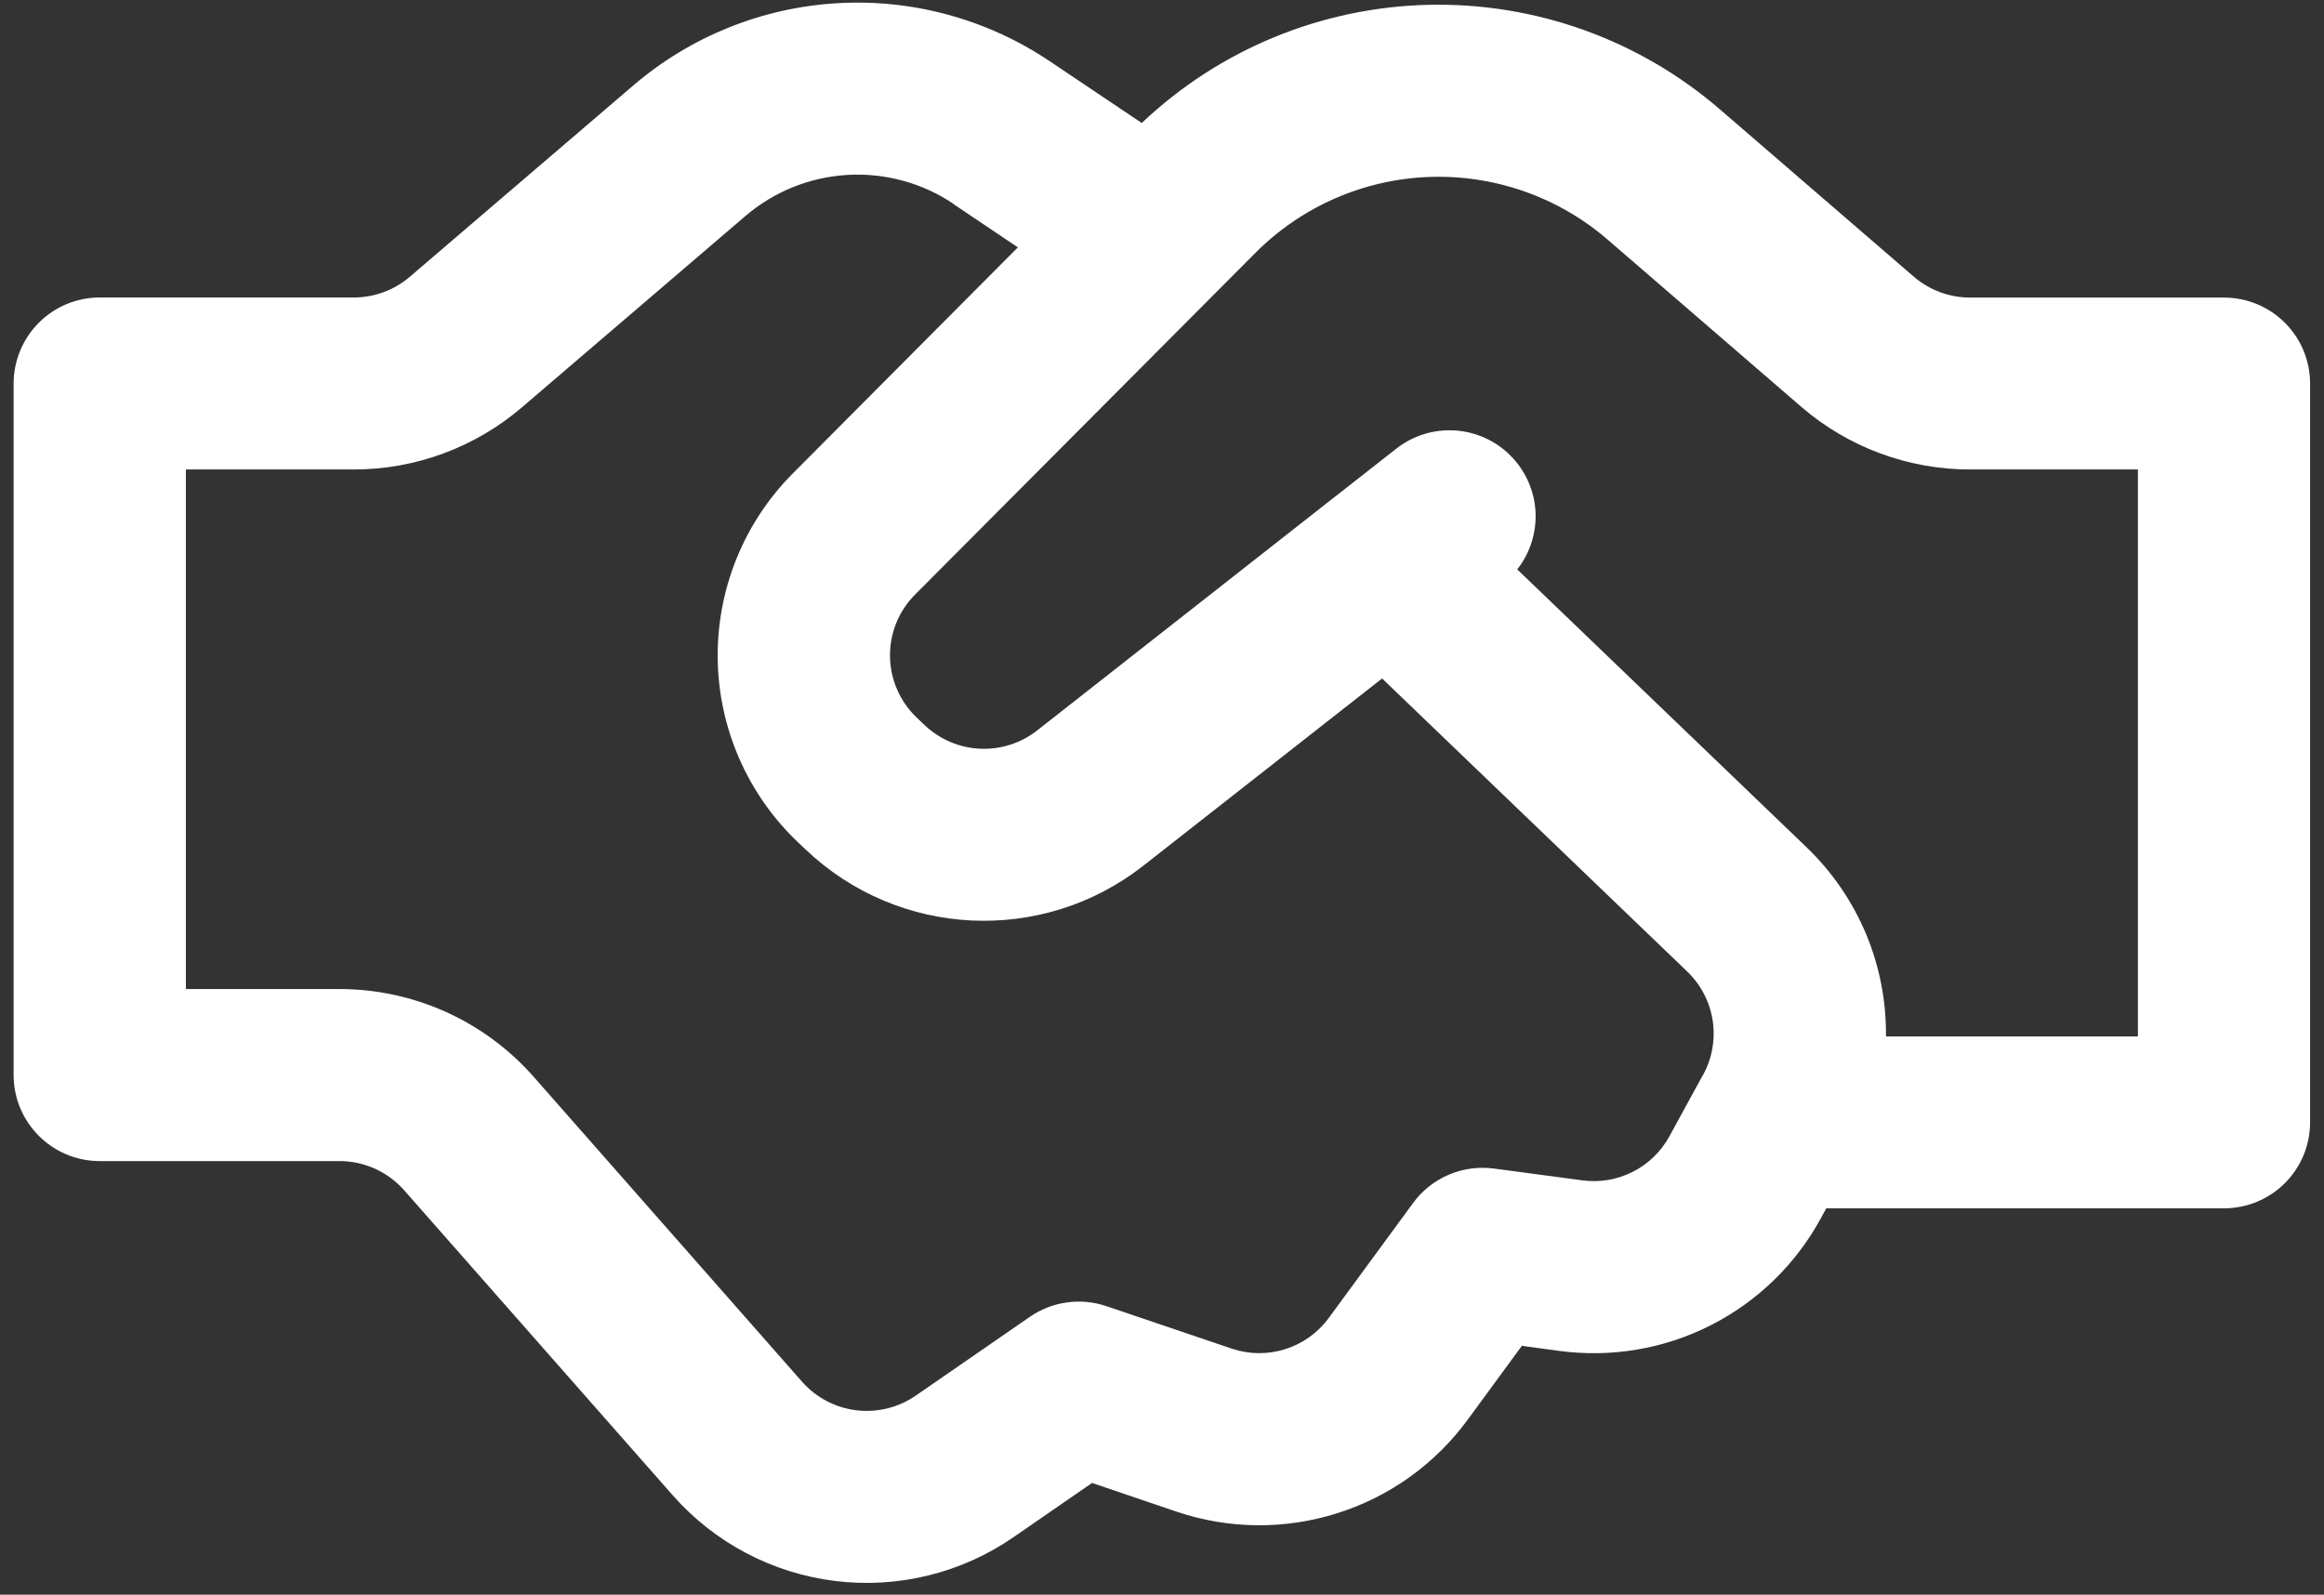<svg width="51" height="35" viewBox="0 0 51 35" fill="none" xmlns="http://www.w3.org/2000/svg">
<rect x="0" y="0" width="51" height="35" fill="#333333" stroke="none"/>
<path d="M25.056 2.7L25.034 2.685L23.035 1.343C21.664 0.422 20.028 -0.026 18.378 0.07C16.727 0.166 15.154 0.8 13.899 1.874L8.993 6.075C8.65 6.368 8.214 6.529 7.763 6.529H2.189C1.688 6.529 1.207 6.727 0.853 7.082C0.499 7.436 0.299 7.916 0.299 8.416V23.595C0.299 24.637 1.146 25.483 2.189 25.483H7.451C7.719 25.483 7.984 25.54 8.229 25.65C8.473 25.761 8.692 25.922 8.869 26.123L14.763 32.818C15.681 33.86 16.949 34.529 18.328 34.699C19.706 34.868 21.099 34.526 22.242 33.737L23.965 32.547L25.815 33.176C26.958 33.563 28.195 33.576 29.345 33.212C30.496 32.849 31.5 32.128 32.212 31.154L33.397 29.538L34.218 29.649C35.356 29.802 36.513 29.607 37.537 29.089C38.561 28.57 39.404 27.754 39.953 26.747L40.077 26.52H48.805C49.306 26.52 49.787 26.321 50.142 25.967C50.496 25.613 50.695 25.133 50.695 24.632V8.419C50.695 7.918 50.496 7.438 50.142 7.084C49.787 6.73 49.306 6.531 48.805 6.531H43.234C42.781 6.531 42.343 6.369 41.999 6.073L37.743 2.4C35.968 0.868 33.686 0.05 31.34 0.106C28.995 0.162 26.754 1.087 25.054 2.702M20.921 4.477L22.337 5.429L17.399 10.39C16.866 10.925 16.446 11.56 16.163 12.259C15.88 12.958 15.74 13.707 15.75 14.461C15.76 15.215 15.921 15.959 16.224 16.651C16.526 17.341 16.963 17.965 17.51 18.485L17.681 18.646C19.722 20.587 22.877 20.738 25.092 18.999L30.33 14.891L37.025 21.322C37.324 21.609 37.521 21.986 37.584 22.396C37.647 22.805 37.574 23.224 37.376 23.588L37.313 23.698L37.277 23.764L36.635 24.939C36.452 25.275 36.171 25.547 35.83 25.719C35.489 25.892 35.104 25.957 34.725 25.906L32.787 25.647C32.45 25.602 32.108 25.648 31.795 25.781C31.482 25.914 31.211 26.128 31.011 26.402L29.161 28.924C28.924 29.249 28.589 29.489 28.206 29.61C27.822 29.732 27.41 29.728 27.029 29.599L24.283 28.668C24.003 28.573 23.706 28.544 23.413 28.585C23.121 28.625 22.842 28.734 22.599 28.902L20.095 30.631C19.714 30.894 19.249 31.008 18.789 30.952C18.329 30.895 17.906 30.672 17.6 30.324L11.707 23.628C11.174 23.024 10.519 22.54 9.785 22.209C9.05 21.878 8.254 21.707 7.448 21.707H4.079V10.304H7.761C9.113 10.305 10.422 9.822 11.45 8.943L16.358 4.741C16.986 4.204 17.772 3.887 18.597 3.839C19.422 3.791 20.241 4.014 20.926 4.475M41.387 22.747C41.396 21.974 41.247 21.206 40.948 20.493C40.648 19.78 40.206 19.135 39.648 18.599L33.296 12.497C33.581 12.134 33.723 11.679 33.696 11.218C33.668 10.758 33.472 10.323 33.145 9.997C32.819 9.67 32.384 9.475 31.923 9.447C31.462 9.419 31.006 9.561 30.643 9.846L29.368 10.846L29.216 10.964L22.761 16.031C22.403 16.312 21.957 16.454 21.503 16.432C21.049 16.411 20.618 16.226 20.289 15.913L20.117 15.749C19.935 15.576 19.789 15.368 19.689 15.138C19.588 14.907 19.534 14.659 19.531 14.408C19.527 14.156 19.574 13.907 19.668 13.674C19.762 13.441 19.902 13.229 20.08 13.051L27.551 5.549C28.563 4.533 29.922 3.938 31.356 3.884C32.79 3.83 34.191 4.32 35.277 5.257L39.527 8.927C40.558 9.817 41.875 10.305 43.237 10.304H46.916V22.747H41.387Z" fill="white"/>
</svg>
